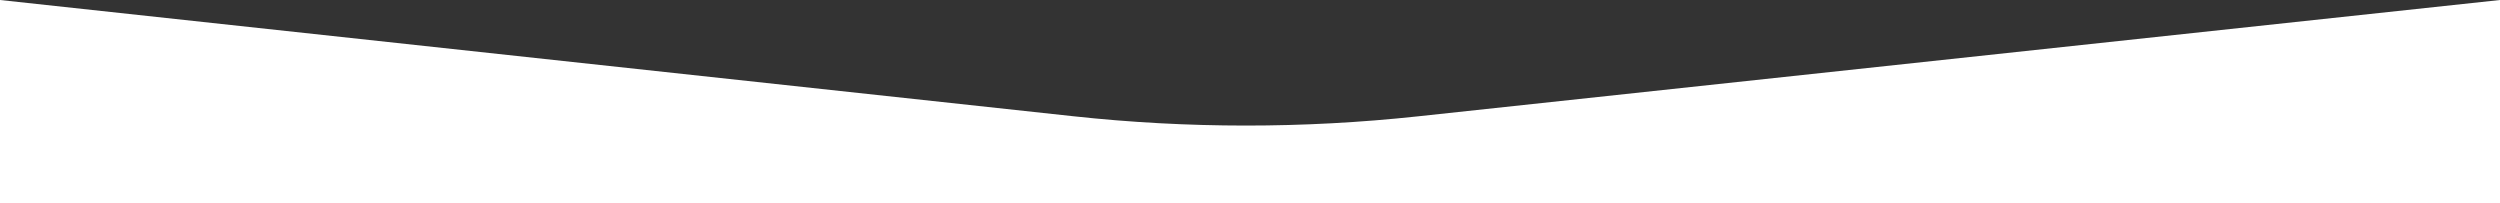<?xml version="1.0" encoding="UTF-8"?>
<svg id="_レイヤー_2" data-name="レイヤー 2" xmlns="http://www.w3.org/2000/svg" viewBox="0 0 1203 97.79">
  <rect x="0" y="0" width="1203" height="97.79" fill="#333333" stroke="none"/>
  <defs>
    <style>
      .cls-1 {
        fill: #fff;
      }
    </style>
  </defs>
  <g id="hero">
    <path class="cls-1" d="m1203,97.79H0V0l516.41,55.93c55.08,5.97,110.65,5.99,165.74.07L1203,0v97.79Z"/>
  </g>
</svg>